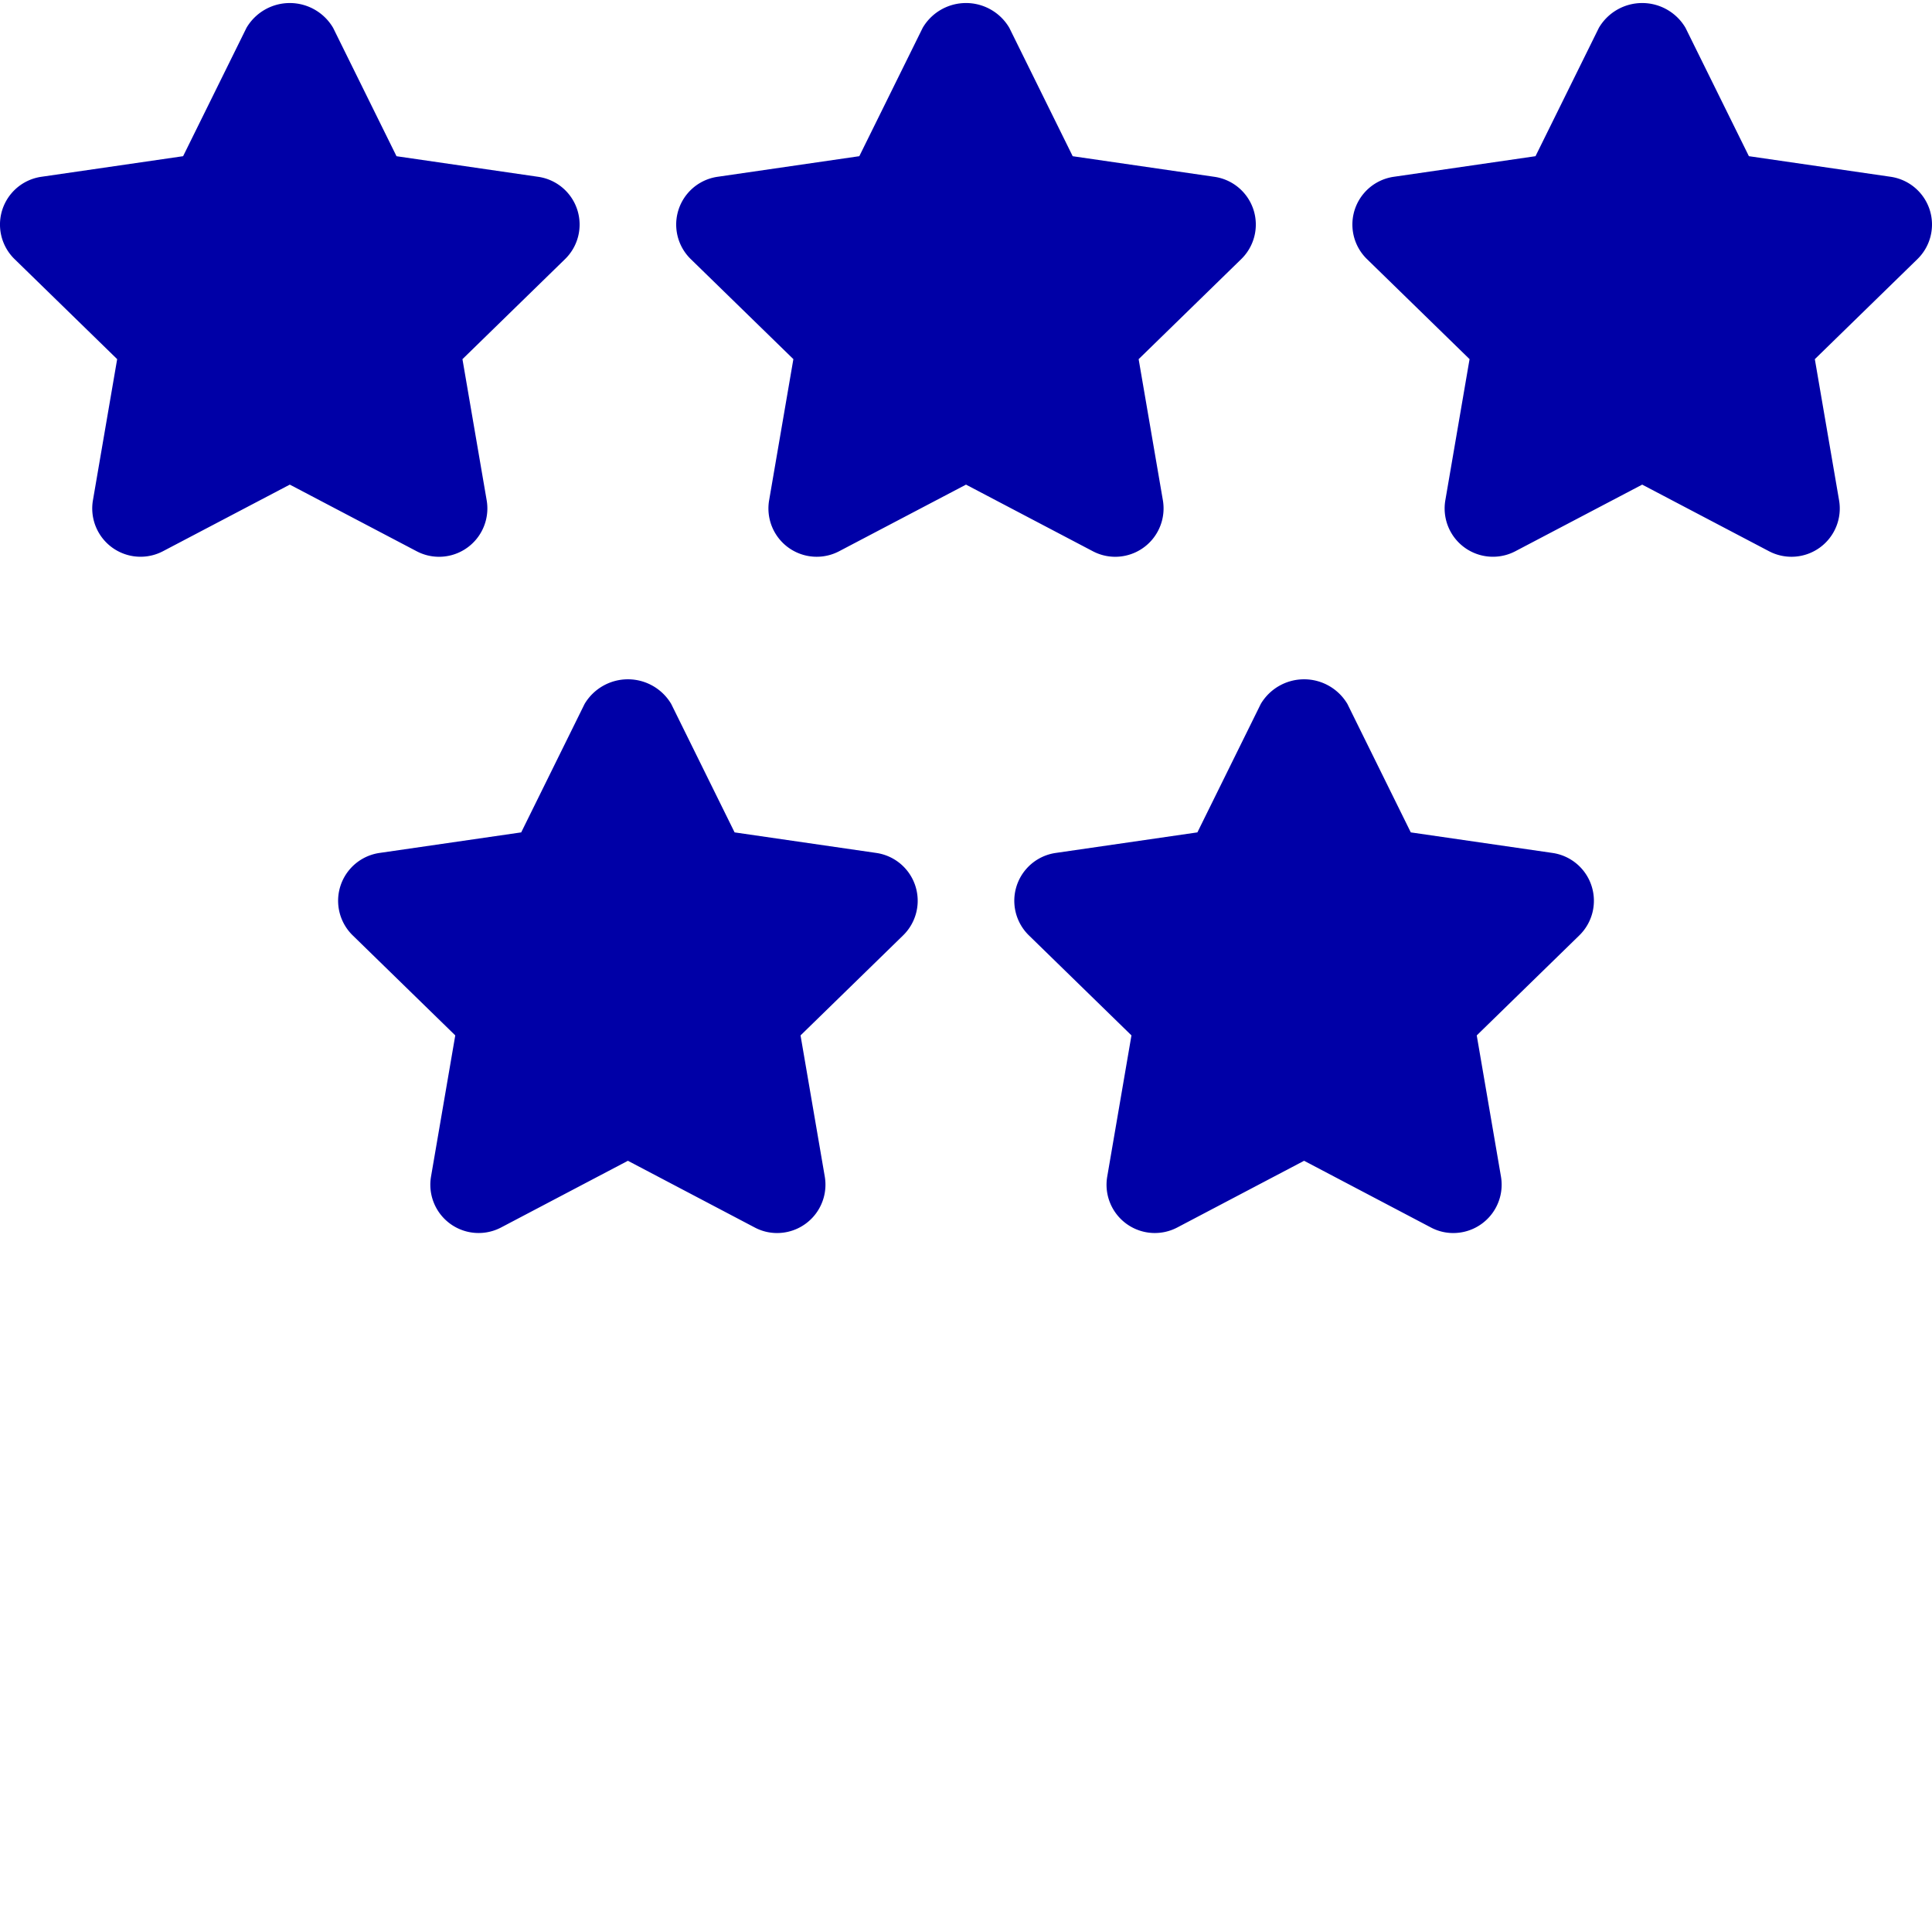 <?xml version="1.0" encoding="UTF-8"?> <svg xmlns="http://www.w3.org/2000/svg" xmlns:xlink="http://www.w3.org/1999/xlink" version="1.1" width="512" height="512" x="0" y="0" viewBox="0 0 426.669 426" style="enable-background:new 0 0 512 512" xml:space="preserve" class=""><g><path d="M96.96 122.629a10.676 10.676 0 0 0 10.52-12.469l-5.351-31.176 22.644-22.082a10.651 10.651 0 0 0 2.711-10.925 10.653 10.653 0 0 0-8.605-7.262l-31.313-4.55-14.004-28.36a11.094 11.094 0 0 0-19.124 0l-14 28.355-31.313 4.55A10.655 10.655 0 0 0 3.23 56.899l22.645 22.079-5.352 31.18A10.666 10.666 0 0 0 36 121.394l28-14.704 28 14.707c1.531.809 3.23 1.23 4.96 1.23zM246.293 122.629a10.69 10.69 0 0 0 8.156-3.793 10.692 10.692 0 0 0 2.367-8.676l-5.355-31.176 22.644-22.082a10.657 10.657 0 0 0 2.715-10.93 10.665 10.665 0 0 0-8.61-7.257l-31.312-4.55-14-28.36a11.09 11.09 0 0 0-9.562-5.47c-3.934 0-7.57 2.08-9.563 5.47l-14 28.355-31.312 4.55a10.656 10.656 0 0 0-5.898 18.188l22.648 22.079-5.356 31.18a10.665 10.665 0 0 0 15.48 11.238l28-14.704 28 14.707c1.528.809 3.231 1.23 4.958 1.23zM426.148 45.96a10.674 10.674 0 0 0-8.605-7.253l-31.313-4.55-14-28.352a11.094 11.094 0 0 0-19.125 0l-14 28.355-31.312 4.55a10.655 10.655 0 0 0-5.895 18.188l22.645 22.079-5.352 31.18a10.666 10.666 0 0 0 15.477 11.238l28-14.704 28 14.707a10.673 10.673 0 0 0 11.234-.808 10.67 10.67 0 0 0 4.246-10.43l-5.355-31.176 22.644-22.082a10.67 10.67 0 0 0 2.711-10.941zM342.879 188.035l-31.317-4.543-14-28.37a11.114 11.114 0 0 0-9.562-5.438 11.123 11.123 0 0 0-9.563 5.437l-14 28.371-31.312 4.543a10.672 10.672 0 0 0-5.895 18.207l22.645 22.082-5.352 31.188c-.683 4 .965 8.039 4.25 10.425a10.66 10.66 0 0 0 11.227.805l28-14.726 28 14.726a10.463 10.463 0 0 0 4.96 1.23 10.676 10.676 0 0 0 10.52-12.456l-5.351-31.188 22.644-22.082a10.679 10.679 0 0 0 2.711-10.937 10.667 10.667 0 0 0-8.605-7.274zM193.543 188.035l-31.313-4.543-14-28.37c-2.007-3.376-5.64-5.438-9.562-5.438s-7.555 2.062-9.563 5.437l-14 28.371-31.312 4.543a10.673 10.673 0 0 0-5.895 18.207l22.645 22.082-5.356 31.188a10.666 10.666 0 0 0 15.48 11.23l28.001-14.726 28 14.726a10.46 10.46 0 0 0 4.957 1.23 10.678 10.678 0 0 0 10.523-12.456l-5.355-31.188 22.644-22.082a10.673 10.673 0 0 0-5.894-18.21zm0 0" fill="#0000a7" opacity="1" data-original="#000000"></path></g></svg> 